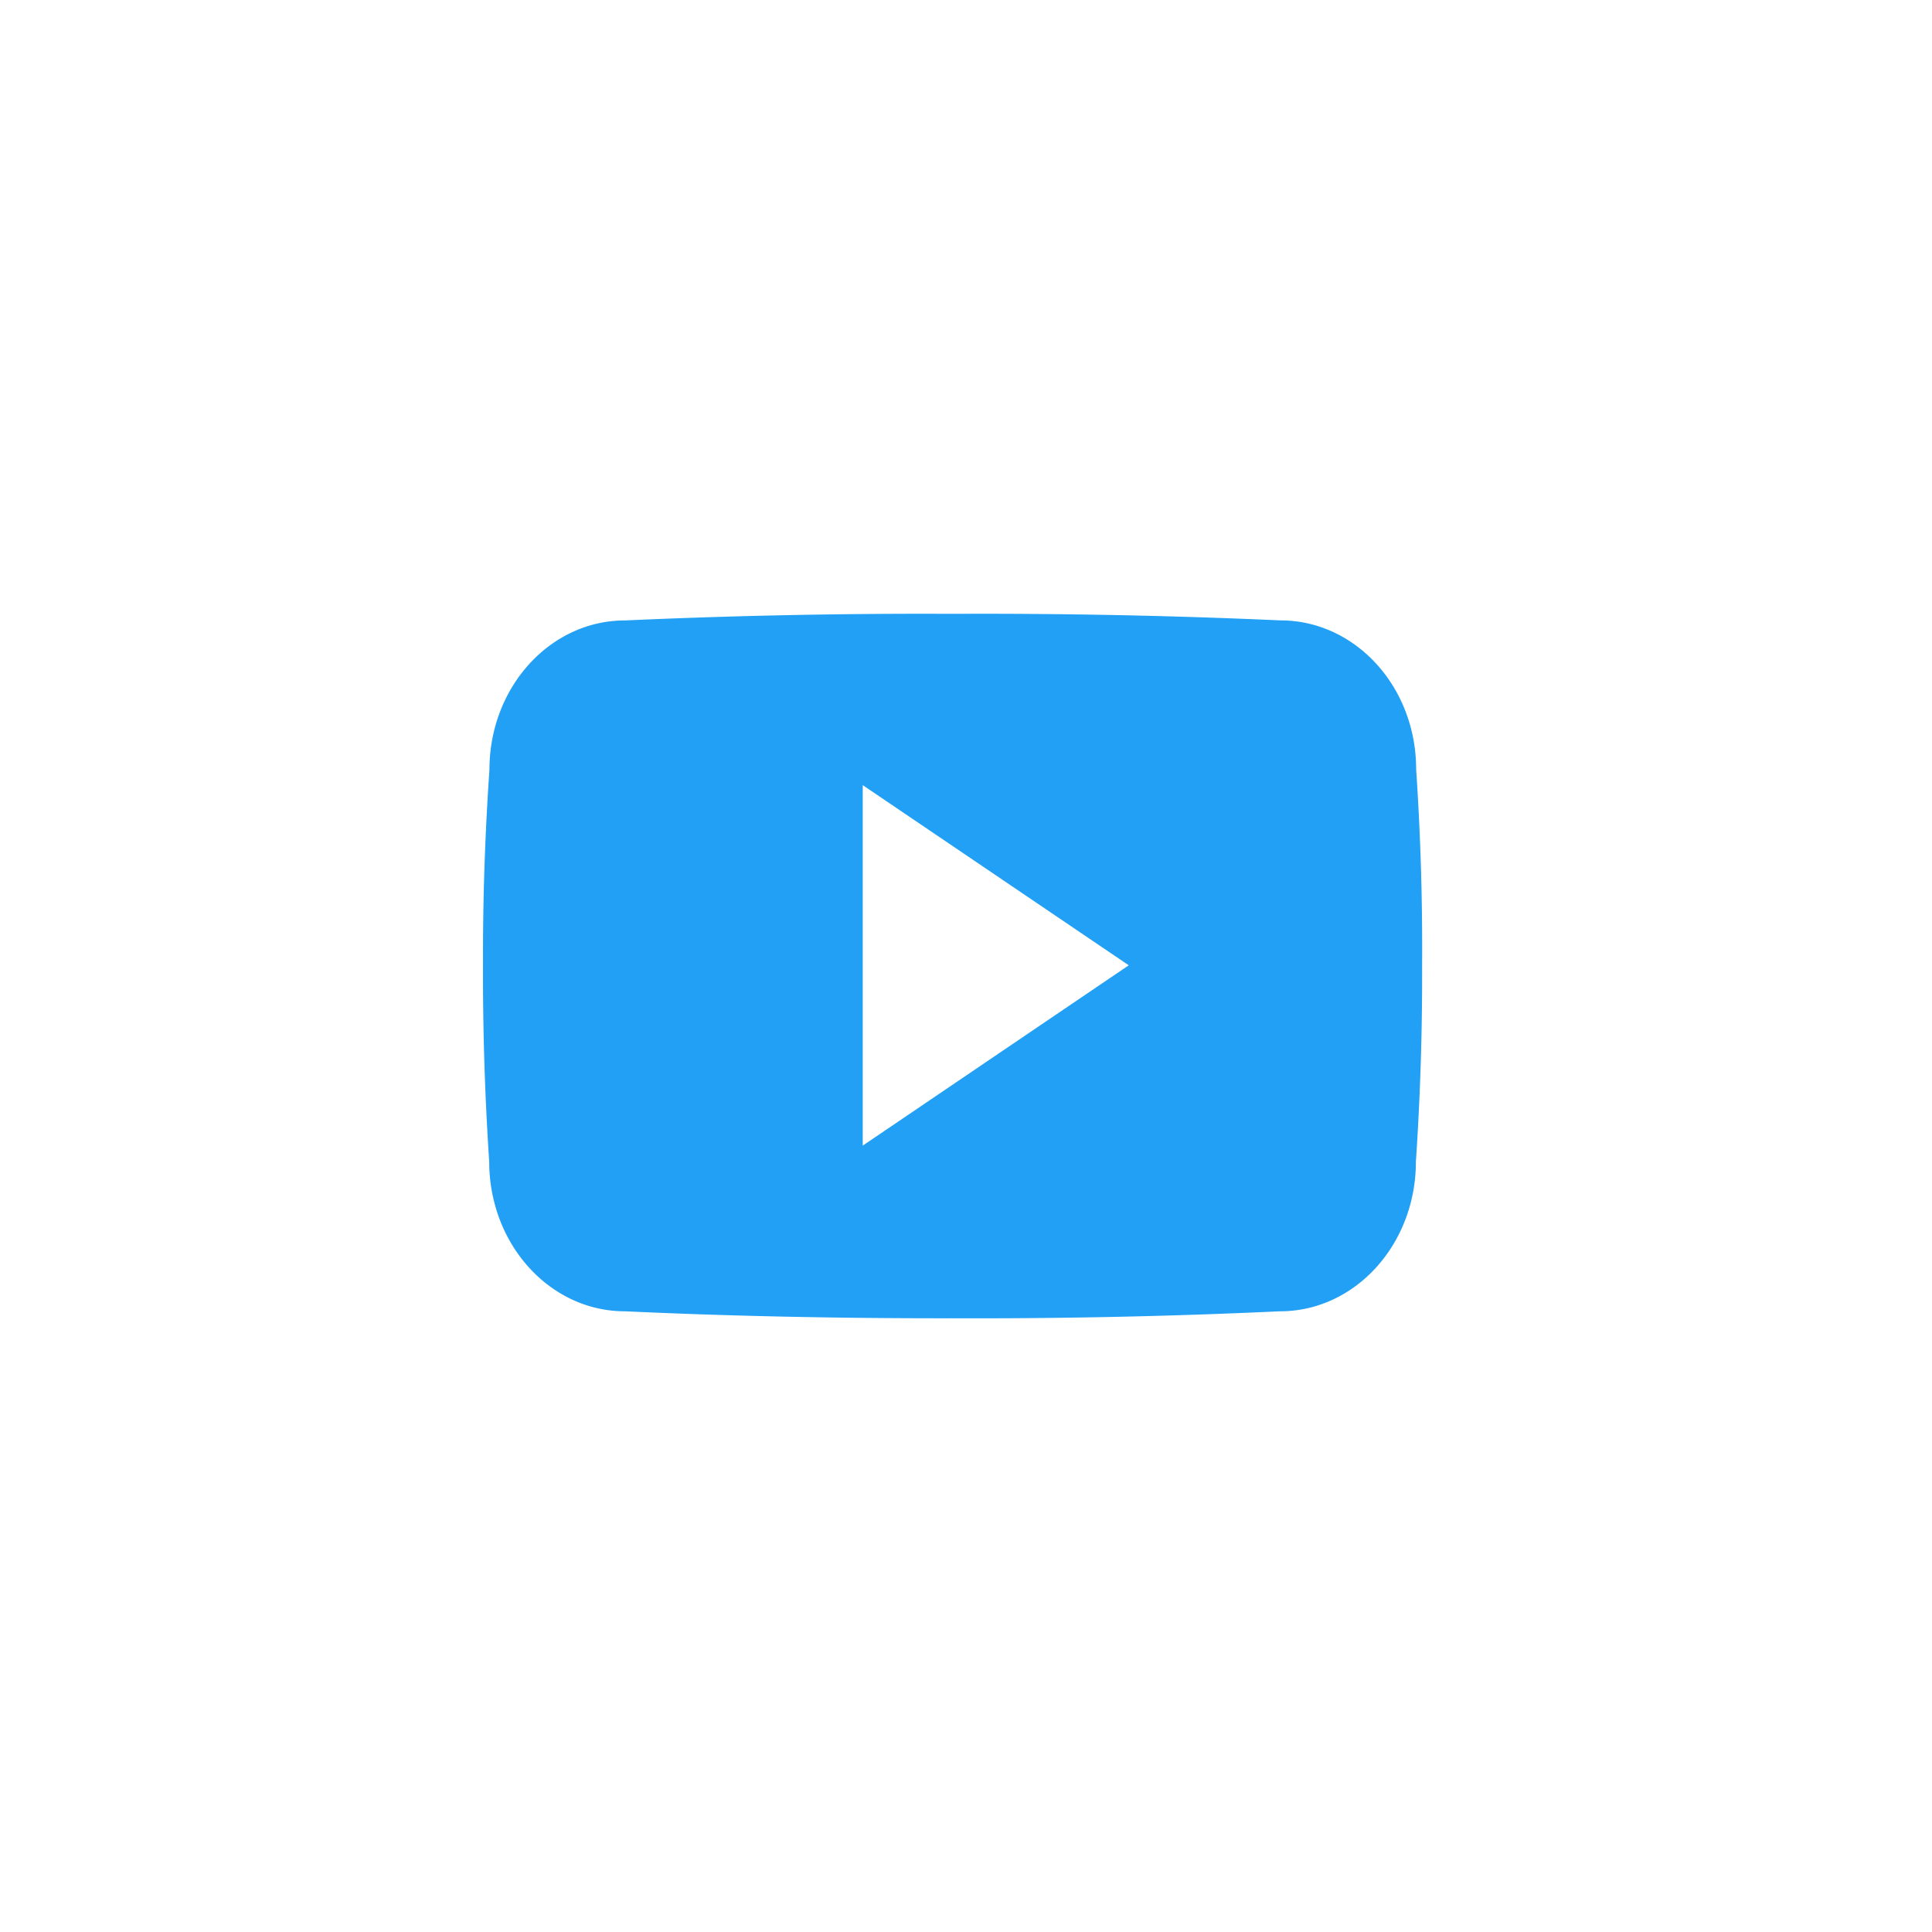 <svg width="36" height="36" fill="none" xmlns="http://www.w3.org/2000/svg"><path d="M26.388 14.336c0-1.538-1.132-2.776-2.53-2.776a124.367 124.367 0 00-5.799-.123h-.615a123.9 123.9 0 00-5.798.124c-1.395 0-2.526 1.244-2.526 2.782a50.853 50.853 0 00-.12 3.65 52.93 52.93 0 00.116 3.655c0 1.538 1.132 2.786 2.527 2.786 1.99.092 4.03.133 6.105.13a121.85 121.85 0 006.105-.13c1.398 0 2.53-1.248 2.53-2.786.082-1.22.12-2.437.116-3.658a49.746 49.746 0 00-.111-3.654zm-10.312 7.011V14.63l4.957 3.357-4.957 3.36z" fill="#21A0F5"/></svg>